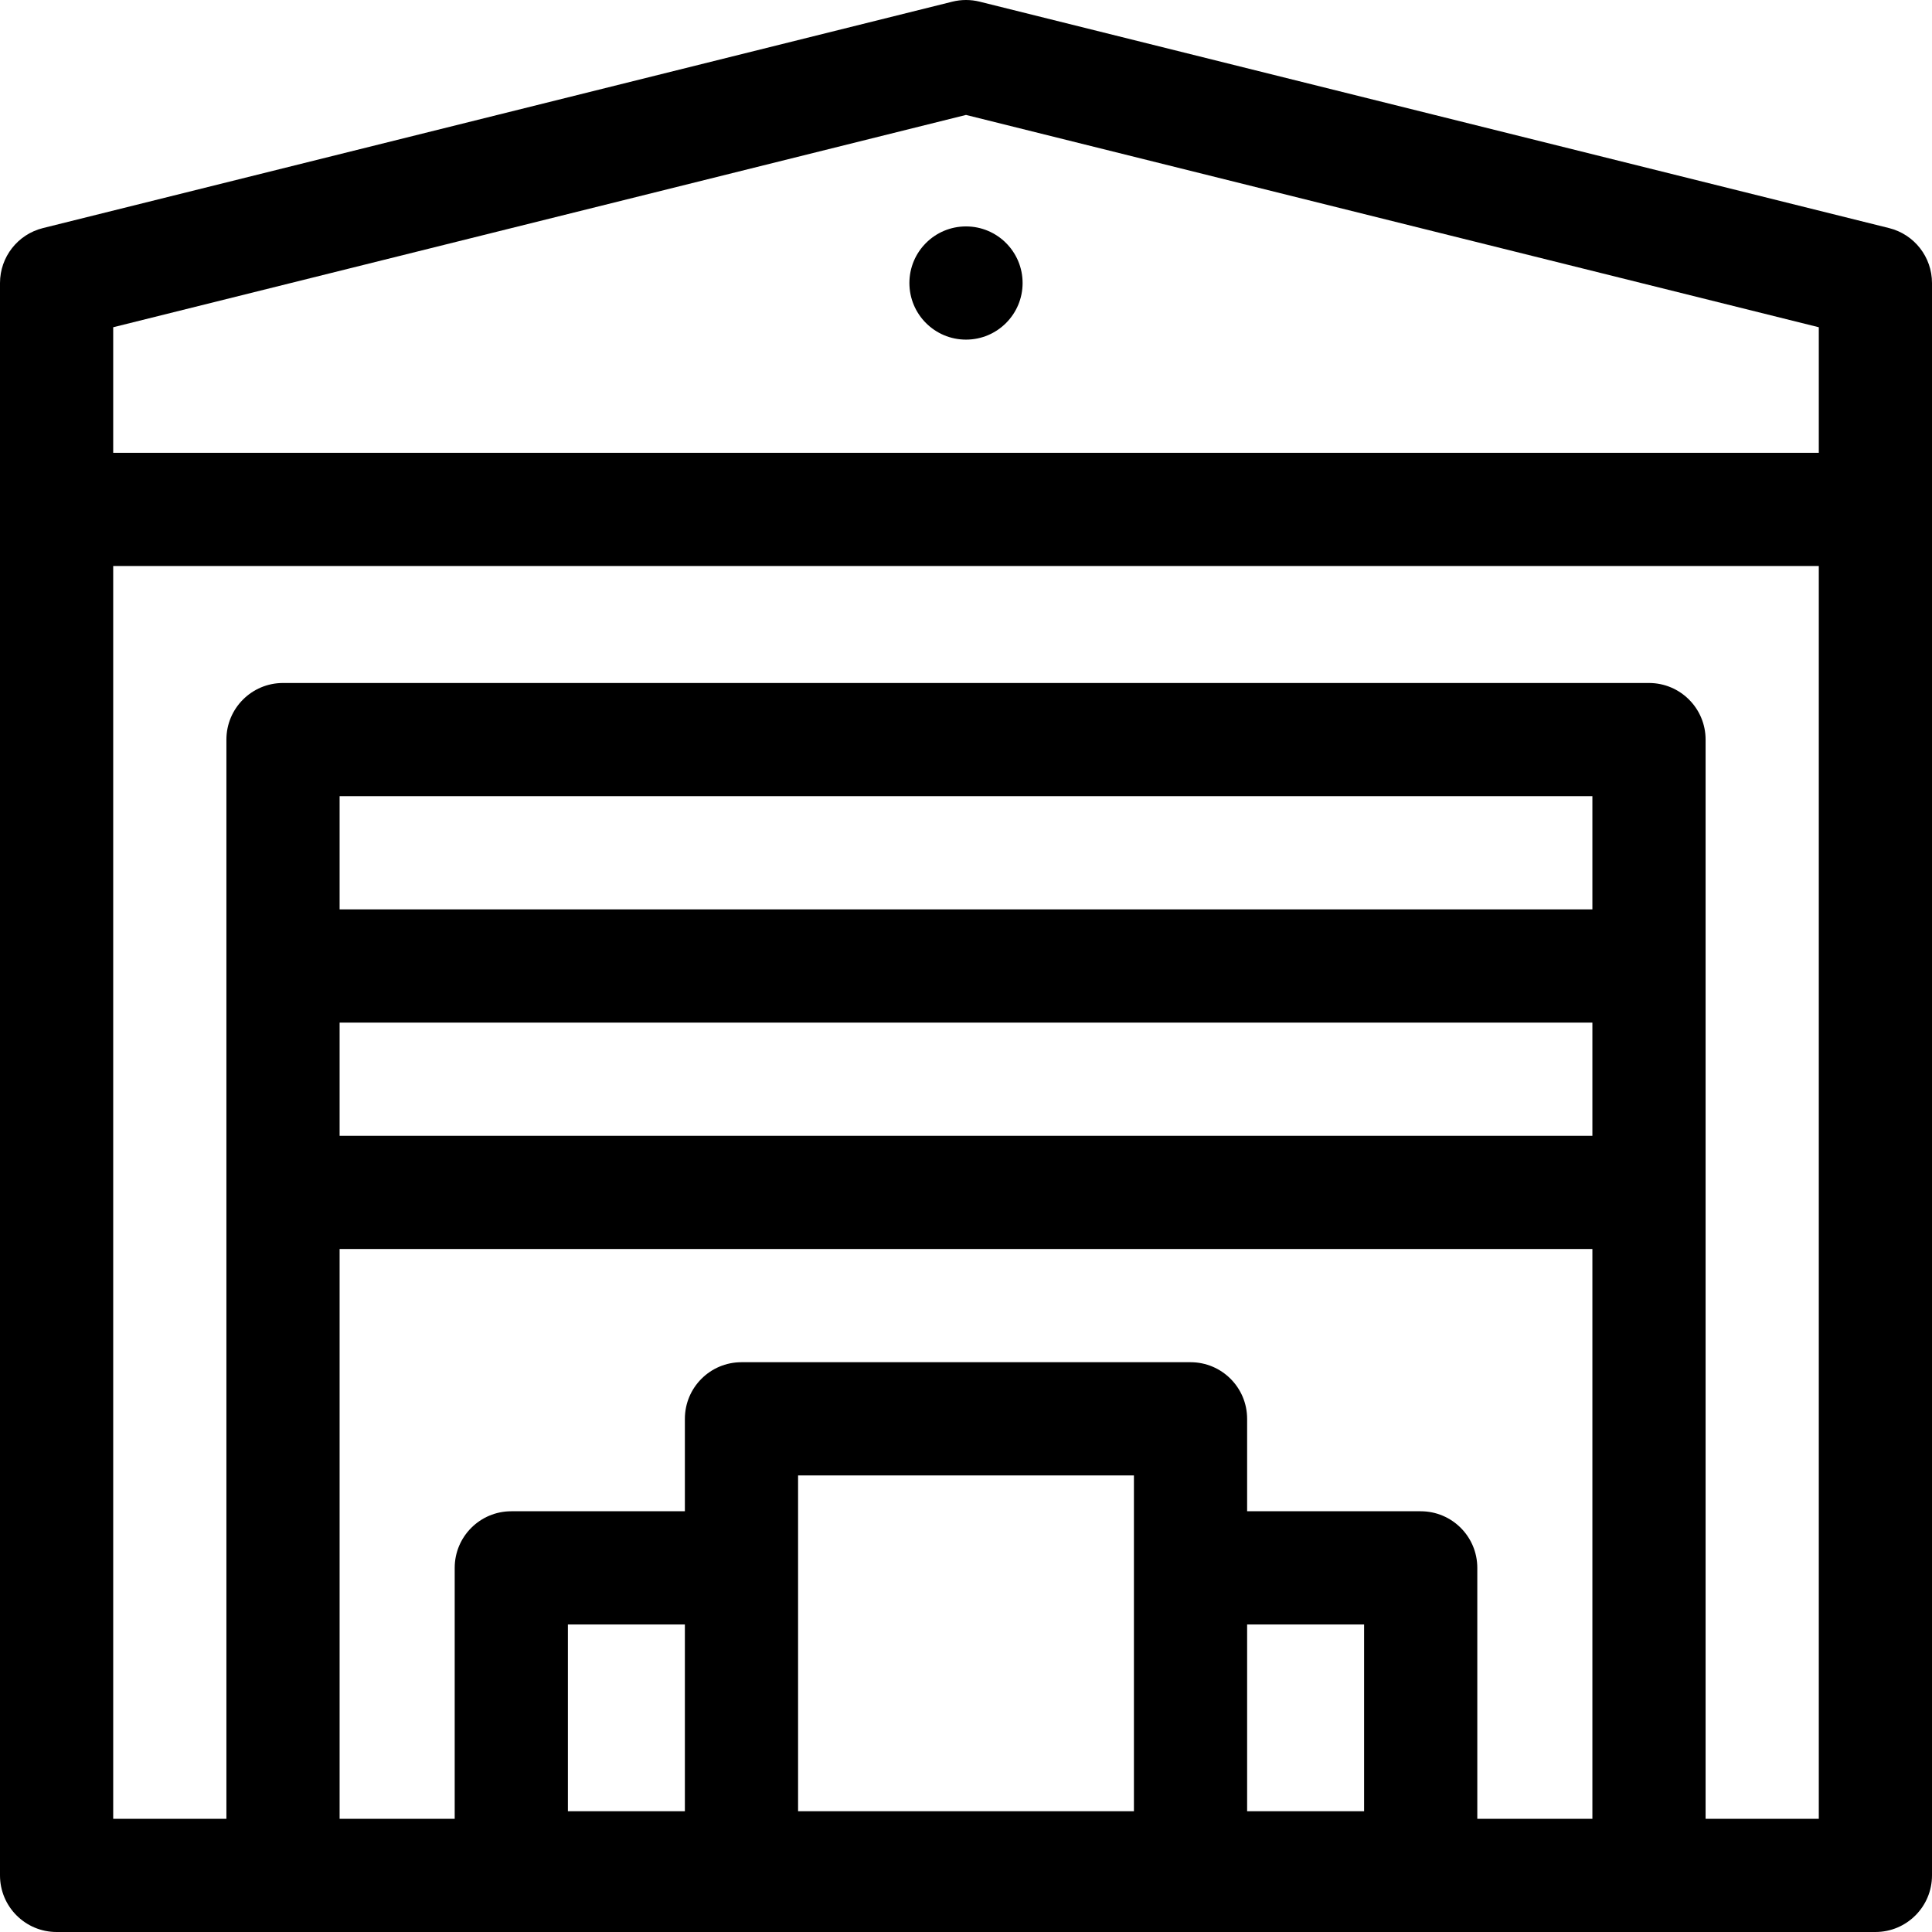<svg xmlns="http://www.w3.org/2000/svg" id="Capa_1" height="512" viewBox="0 0 512 512" width="512"><g><path d="m512 75c0-6.889-4.691-12.892-11.376-14.556l-241-60c-2.381-.593-4.867-.593-7.248 0l-241 60c-6.684 1.665-11.376 7.668-11.376 14.556v422c0 8.284 6.716 15 15 15h482c8.284 0 15-6.716 15-15zm-482 11.724 226-56.266 226 56.266v33.276h-452zm60 184.276h332v30h-332zm332-30h-332v-30h332zm-332 90h332v151h-30.5v-66.5c0-8.284-6.716-15-15-15h-46v-24.5c0-8.284-6.716-15-15-15h-119c-8.284 0-15 6.716-15 15v24.5h-46c-8.284 0-15 6.716-15 15v66.5h-30.5zm240.5 99.5h31v49.5h-31zm-30 49.5h-13.5-62-13.5v-89h89zm-119 0h-31v-49.5h31zm270.5 2v-286c0-8.284-6.716-15-15-15h-362c-8.284 0-15 6.716-15 15v286h-30v-332h452v332z"></path><circle cx="256" cy="75.003" r="15"></circle></g></svg>